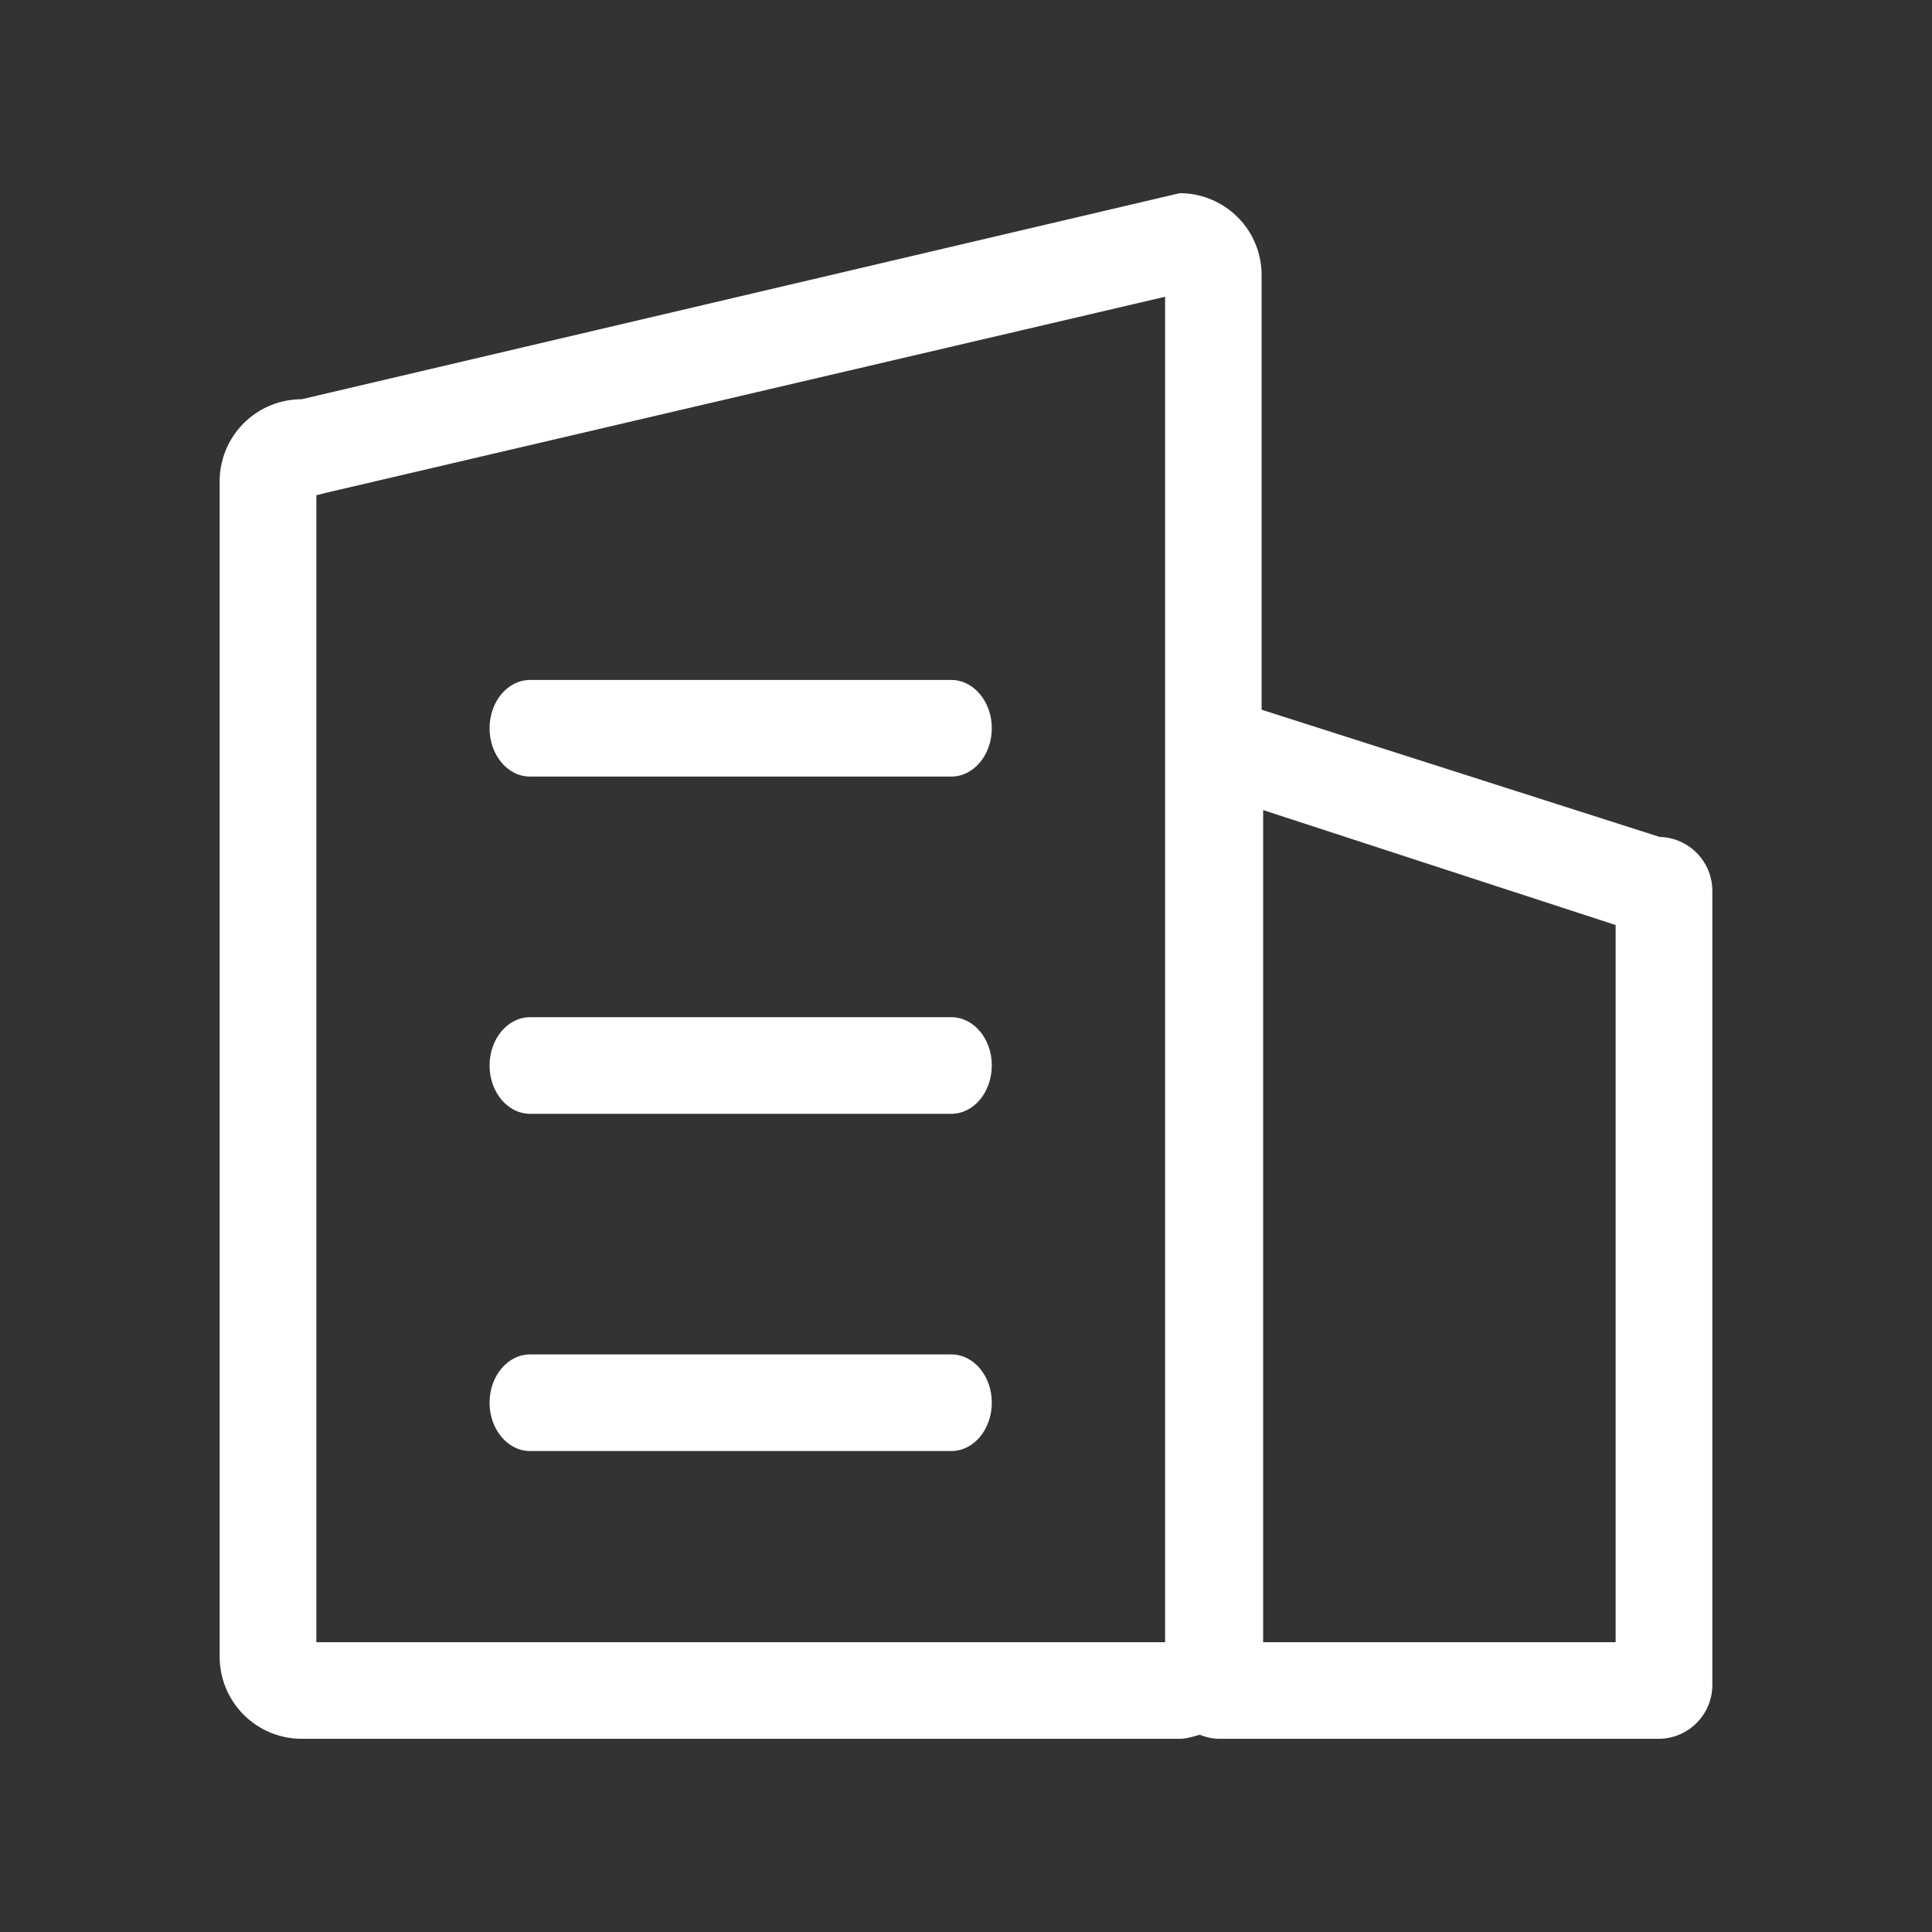<?xml version="1.0" standalone="no"?><!DOCTYPE svg PUBLIC "-//W3C//DTD SVG 1.1//EN" "http://www.w3.org/Graphics/SVG/1.1/DTD/svg11.dtd"><svg t="1718956605061" class="icon" viewBox="0 0 1024 1024" version="1.1" xmlns="http://www.w3.org/2000/svg" p-id="13060" xmlns:xlink="http://www.w3.org/1999/xlink" width="200" height="200"><rect x="0" y="0" width="1024" height="1024" fill="#333333" stroke="none"/><path d="M879.667 443.597L668.672 376.166V145.869A43.366 43.366 0 0 0 625.254 102.4L159.898 211.61a43.469 43.469 0 0 0-43.469 43.469v623.053a43.52 43.52 0 0 0 43.469 43.469h465.357c3.789 0 7.219-1.229 10.701-2.15a27.341 27.341 0 0 0 10.24 2.15h233.523a28.57 28.57 0 0 0 27.853-29.235V472.832a28.621 28.621 0 0 0-27.904-29.235zM617.523 870.4H167.68V262.502l5.018-1.28 444.826-103.936V870.4z m238.797 0h-186.829V429.363l186.829 60.928V870.4z" p-id="13061" fill="#ffffff"></path><path d="M504.218 539.136H280.934c-11.878 0-21.453 11.469-21.453 25.6s9.626 25.6 21.453 25.6h223.283c11.878 0 21.453-11.469 21.453-25.6 0.051-14.131-9.574-25.6-21.453-25.6zM280.934 411.597h223.283c11.878 0 21.453-11.469 21.453-25.6s-9.626-25.6-21.453-25.6H280.934c-11.878 0-21.453 11.469-21.453 25.6s9.574 25.6 21.453 25.6zM504.218 717.875H280.934c-11.878 0-21.453 11.469-21.453 25.6s9.626 25.6 21.453 25.6h223.283c11.878 0 21.453-11.469 21.453-25.6 0.051-14.131-9.574-25.6-21.453-25.6z" fill="#ffffff" p-id="13062"></path></svg>